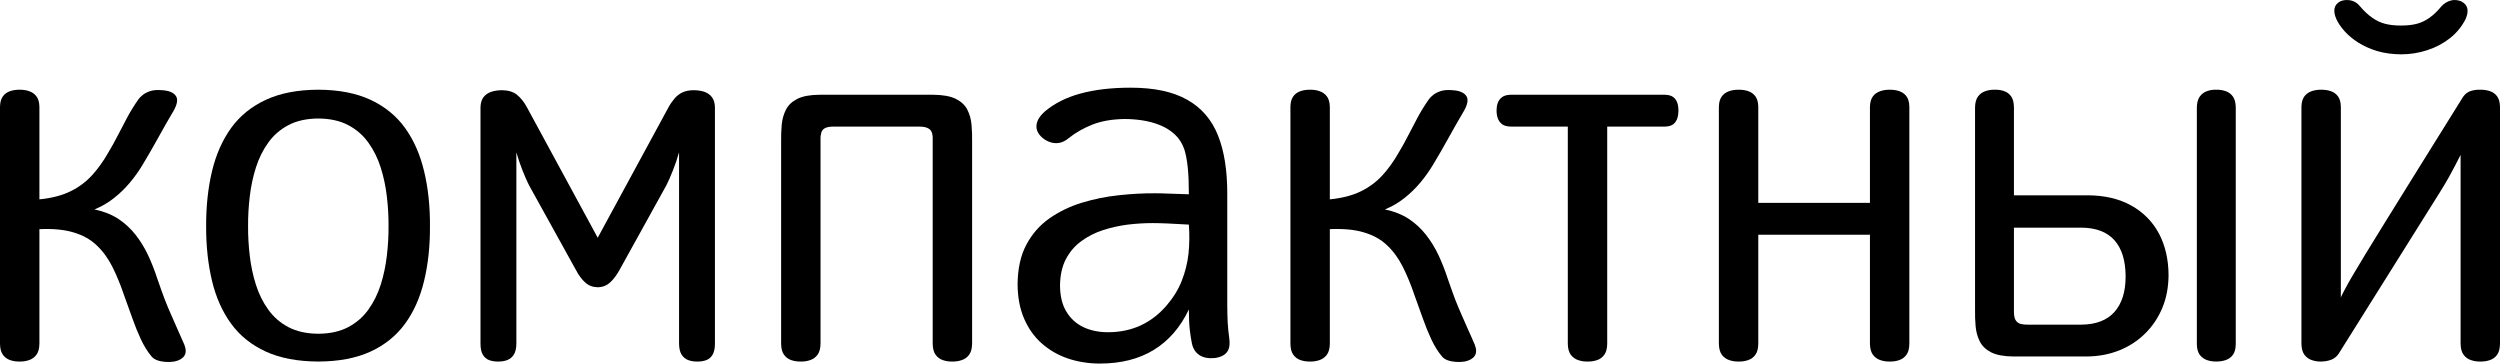 <?xml version="1.0" encoding="UTF-8"?> <svg xmlns="http://www.w3.org/2000/svg" viewBox="0 0 1027 149.348" fill="none"><path d="M14.978 39.584C15.74 40.621 16.155 42.04 16.19 43.908V81.891C21.206 81.406 25.426 80.3 28.919 78.605C32.379 76.91 35.319 74.73 37.776 72.032C40.231 69.368 42.446 66.255 44.417 62.795C45.836 60.443 47.184 58.022 48.43 55.566C49.675 53.109 50.956 50.654 52.304 48.163C53.654 45.672 55.176 43.216 56.871 40.794C57.286 40.206 57.908 39.584 58.704 38.961C59.535 38.304 60.572 37.785 61.887 37.37C63.167 36.989 64.758 36.886 66.626 37.059C69.394 37.231 71.227 37.993 72.196 39.341C73.164 40.656 72.887 42.663 71.4 45.361C69.255 48.993 67.11 52.729 65.035 56.5C62.959 60.27 60.78 64.041 58.532 67.777C57.009 70.302 55.28 72.724 53.342 75.042C51.371 77.394 49.191 79.504 46.77 81.406C44.383 83.309 41.719 84.832 38.813 86.042C42.55 86.803 45.767 88.084 48.569 89.882C51.336 91.716 53.723 93.93 55.729 96.489C57.735 99.084 59.465 101.886 60.883 104.93C62.302 107.975 63.513 111.088 64.551 114.27C65.692 117.591 66.73 120.463 67.629 122.884C68.563 125.271 69.462 127.451 70.328 129.353C71.145 131.26 71.996 133.167 72.847 135.073L72.887 135.165C73.787 137.102 74.721 139.281 75.759 141.668C76.485 143.536 76.451 145.024 75.725 146.165C74.963 147.307 73.614 148.102 71.608 148.518C70.328 148.725 69.082 148.76 67.837 148.655C66.592 148.552 65.485 148.345 64.516 147.964C63.513 147.584 62.786 147.065 62.267 146.442C60.607 144.47 59.154 142.118 57.874 139.385C56.594 136.652 55.418 133.746 54.346 130.667C53.239 127.588 52.166 124.544 51.059 121.535C49.537 117.003 47.877 112.991 46.113 109.496C44.313 105.968 42.169 103.062 39.609 100.675C37.084 98.288 33.901 96.558 30.131 95.452C26.36 94.31 21.69 93.895 16.19 94.137V141.253C16.155 143.156 15.74 144.678 14.978 145.715C14.183 146.788 13.18 147.514 11.934 147.929C10.723 148.345 9.444 148.552 8.095 148.518C6.677 148.552 5.362 148.345 4.151 147.929C2.94 147.514 1.937 146.788 1.176 145.715C0.415 144.678 0.034 143.156 0 141.253V43.908C0.034 42.04 0.415 40.621 1.176 39.584C1.937 38.546 2.94 37.854 4.151 37.439C5.362 37.024 6.677 36.851 8.095 36.851C9.444 36.851 10.723 37.024 11.934 37.439C13.18 37.854 14.183 38.546 14.978 39.584Z" fill="black"></path><path d="M250.695 115.966C249.312 117.28 247.583 117.972 245.542 118.006C243.501 117.972 241.77 117.314 240.387 116.034C238.969 114.754 237.724 113.059 236.617 110.95L217.313 76.079C216.553 74.557 215.688 72.621 214.719 70.199C213.75 67.777 212.886 65.252 212.125 62.588V141.253C212.09 143.156 211.744 144.678 211.052 145.715C210.361 146.788 209.461 147.514 208.354 147.929C207.212 148.345 206.001 148.552 204.652 148.518C203.269 148.552 202.024 148.345 200.917 147.929C199.844 147.514 198.979 146.788 198.356 145.715C197.734 144.678 197.388 143.156 197.388 141.253V44.115C197.423 42.316 197.838 40.933 198.633 39.895C199.464 38.858 200.536 38.131 201.885 37.681C203.234 37.266 204.687 37.059 206.313 37.059C208.838 37.093 210.879 37.715 212.401 38.961C213.924 40.206 215.307 41.902 216.483 44.115L245.542 97.665L274.6 44.115C275.395 42.663 276.295 41.417 277.195 40.345C278.127 39.307 279.2 38.477 280.445 37.923C281.692 37.335 283.212 37.059 284.978 37.059C286.535 37.059 287.952 37.266 289.267 37.681C290.582 38.131 291.655 38.858 292.45 39.895C293.245 40.933 293.66 42.316 293.695 44.115V141.253C293.695 143.156 293.35 144.678 292.728 145.715C292.105 146.788 291.24 147.514 290.168 147.929C289.06 148.345 287.815 148.552 286.43 148.518C285.082 148.552 283.87 148.345 282.73 147.929C281.623 147.514 280.723 146.788 280.03 145.715C279.34 144.678 278.993 143.156 278.957 141.253V62.588C278.197 65.252 277.332 67.777 276.363 70.199C275.395 72.621 274.53 74.557 273.77 76.079L254.468 110.95C253.36 112.956 252.115 114.651 250.695 115.966Z" fill="black"></path><path d="M336.66 38.926H383.36C387.305 38.961 390.382 39.514 392.598 40.587C394.81 41.694 396.402 43.147 397.337 44.98C398.305 46.848 398.892 48.889 399.1 51.173C399.308 53.456 399.377 55.808 399.342 58.23V141.253C399.308 143.156 398.892 144.678 398.132 145.715C397.337 146.788 396.332 147.514 395.087 147.929C393.877 148.345 392.598 148.552 391.248 148.518C389.83 148.552 388.515 148.345 387.305 147.929C386.092 147.514 385.09 146.788 384.33 145.715C383.567 144.678 383.188 143.156 383.152 141.253V57.191C383.188 56.084 383.05 55.151 382.772 54.355C382.495 53.594 381.942 53.006 381.113 52.625C380.317 52.21 379.105 52.003 377.55 52.003H342.473C340.915 52.003 339.738 52.21 338.942 52.625C338.183 53.006 337.663 53.594 337.423 54.355C337.18 55.151 337.04 56.084 337.075 57.191V141.253C337.04 143.156 336.625 144.678 335.865 145.715C335.067 146.788 334.065 147.514 332.82 147.929C331.61 148.345 330.33 148.552 328.98 148.518C327.562 148.552 326.248 148.345 325.038 147.929C323.827 147.514 322.822 146.788 322.062 145.715C321.3 144.678 320.92 143.156 320.885 141.253V58.23C320.853 55.877 320.92 53.559 321.127 51.276C321.335 48.993 321.923 46.918 322.858 45.084C323.793 43.216 325.348 41.729 327.527 40.621C329.707 39.514 332.75 38.961 336.66 38.926Z" fill="black"></path><path d="M545.082 39.584C545.845 40.621 546.26 42.04 546.295 43.908V81.891C551.31 81.406 555.53 80.3 559.025 78.605C562.482 76.91 565.425 74.73 567.88 72.032C570.335 69.368 572.55 66.255 574.523 62.795C575.94 60.443 577.29 58.022 578.535 55.566C579.78 53.109 581.06 50.654 582.41 48.163C583.758 45.672 585.28 43.216 586.975 40.794C587.39 40.206 588.013 39.584 588.81 38.961C589.64 38.304 590.678 37.785 591.992 37.37C593.27 36.989 594.862 36.886 596.73 37.059C599.497 37.231 601.332 37.993 602.3 39.341C603.268 40.656 602.992 42.663 601.505 45.361C599.36 48.993 597.215 52.729 595.14 56.5C593.062 60.27 590.885 64.041 588.635 67.777C587.112 70.302 585.385 72.724 583.447 75.042C581.475 77.394 579.295 79.504 576.875 81.406C574.487 83.309 571.822 84.832 568.918 86.042C572.655 86.803 575.87 88.084 578.673 89.882C581.44 91.716 583.827 93.93 585.835 96.489C587.84 99.084 589.57 101.886 590.987 104.93C592.408 107.975 593.617 111.088 594.655 114.27C595.798 117.591 596.835 120.463 597.735 122.884C598.668 125.271 599.567 127.451 600.433 129.353C601.25 131.258 602.1 133.164 602.95 135.07L602.992 135.165C603.893 137.102 604.825 139.281 605.862 141.668C606.59 143.536 606.555 145.024 605.827 146.165C605.067 147.307 603.717 148.102 601.712 148.518C600.433 148.725 599.188 148.76 597.942 148.655C596.697 148.552 595.59 148.345 594.62 147.964C593.617 147.584 592.89 147.065 592.372 146.442C590.712 144.47 589.258 142.118 587.98 139.385C586.7 136.652 585.523 133.746 584.45 130.667C583.342 127.588 582.27 124.544 581.165 121.535C579.643 117.003 577.98 112.991 576.217 109.496C574.418 105.968 572.273 103.062 569.712 100.675C567.188 98.288 564.005 96.558 560.235 95.452C556.465 94.31 551.795 93.895 546.295 94.137V141.253C546.26 143.156 545.845 144.678 545.082 145.715C544.288 146.788 543.285 147.514 542.04 147.929C540.827 148.345 539.548 148.552 538.2 148.518C536.78 148.552 535.467 148.345 534.255 147.929C533.045 147.514 532.043 146.788 531.28 145.715C530.52 144.678 530.138 143.156 530.105 141.253V43.908C530.138 42.04 530.52 40.621 531.28 39.584C532.043 38.546 533.045 37.854 534.255 37.439C535.467 37.024 536.78 36.851 538.2 36.851C539.548 36.851 540.827 37.024 542.04 37.439C543.285 37.854 544.288 38.546 545.082 39.584Z" fill="black"></path><path d="M617.07 39.895C617.903 39.273 619.077 38.961 620.6 38.926H683.905C685.428 38.961 686.57 39.273 687.4 39.895C688.195 40.518 688.747 41.348 689.06 42.316C689.372 43.285 689.51 44.289 689.51 45.361C689.51 46.502 689.372 47.54 689.06 48.544C688.747 49.547 688.195 50.377 687.4 51.034C686.57 51.656 685.428 51.968 683.905 52.003H660.242V141.253C660.207 143.156 659.827 144.678 659.067 145.715C658.305 146.788 657.303 147.514 656.092 147.929C654.883 148.345 653.567 148.552 652.15 148.518C650.8 148.552 649.52 148.345 648.31 147.929C647.062 147.514 646.06 146.788 645.265 145.715C644.505 144.678 644.087 143.156 644.055 141.253V52.003H620.6C619.077 51.968 617.903 51.656 617.07 51.034C616.207 50.377 615.617 49.547 615.273 48.544C614.928 47.54 614.788 46.502 614.788 45.361C614.788 44.289 614.928 43.285 615.273 42.316C615.617 41.348 616.207 40.518 617.07 39.895Z" fill="black"></path><path d="M721.128 39.584C721.888 40.621 722.27 42.04 722.305 43.908V83.344H768.175V43.908C768.207 42.04 768.625 40.621 769.385 39.584C770.18 38.546 771.183 37.854 772.43 37.439C773.64 37.024 774.92 36.851 776.27 36.851C777.688 36.851 779.003 37.024 780.212 37.439C781.423 37.854 782.428 38.546 783.188 39.584C783.947 40.621 784.33 42.04 784.362 43.908V141.253C784.33 143.156 783.947 144.678 783.188 145.715C782.428 146.788 781.423 147.514 780.212 147.929C779.003 148.345 777.688 148.552 776.27 148.518C774.92 148.552 773.64 148.345 772.43 147.929C771.183 147.514 770.18 146.788 769.385 145.715C768.625 144.678 768.207 143.156 768.175 141.253V96.421H722.305V141.253C722.27 143.156 721.888 144.678 721.128 145.715C720.367 146.788 719.362 147.514 718.153 147.929C716.942 148.345 715.628 148.552 714.21 148.518C712.86 148.552 711.58 148.345 710.37 147.929C709.122 147.514 708.12 146.788 707.325 145.715C706.565 144.678 706.148 143.156 706.115 141.253V43.908C706.148 42.04 706.565 40.621 707.325 39.584C708.12 38.546 709.122 37.854 710.37 37.439C711.58 37.024 712.86 36.851 714.21 36.851C715.628 36.851 716.942 37.024 718.153 37.439C719.362 37.854 720.367 38.546 721.128 39.584Z" fill="black"></path><path d="M917.27 39.653C918.033 40.691 918.413 42.213 918.447 44.115V141.46C918.413 143.328 918.033 144.746 917.27 145.785C916.51 146.822 915.508 147.514 914.295 147.929C913.085 148.345 911.77 148.518 910.352 148.518C909.072 148.518 907.827 148.345 906.65 147.929C905.44 147.514 904.472 146.822 903.675 145.785C902.915 144.746 902.5 143.328 902.465 141.46V44.115C902.5 42.213 902.915 40.691 903.675 39.653C904.472 38.58 905.44 37.854 906.65 37.439C907.827 37.024 909.072 36.816 910.352 36.851C911.77 36.816 913.085 37.024 914.295 37.439C915.508 37.854 916.51 38.58 917.27 39.653Z" fill="black"></path><path d="M993.273 69.576C998.46 61.239 1004.653 51.31 1011.847 39.757C1012.712 38.546 1013.75 37.751 1014.997 37.37C1016.242 36.989 1017.523 36.816 1018.905 36.851C1020.325 36.851 1021.638 37.024 1022.85 37.439C1024.06 37.854 1025.062 38.546 1025.825 39.584C1026.585 40.621 1026.965 42.04 1027 43.908V141.253C1026.965 143.156 1026.585 144.678 1025.825 145.715C1025.062 146.788 1024.06 147.514 1022.85 147.929C1021.638 148.345 1020.325 148.552 1018.905 148.518C1017.558 148.552 1016.278 148.345 1015.065 147.929C1013.82 147.514 1012.817 146.788 1012.023 145.715C1011.26 144.678 1010.845 143.156 1010.81 141.253V63.626C1010.153 64.906 1009.428 66.29 1008.7 67.743C1008.062 69.018 1007.293 70.427 1006.435 71.992L1006.072 72.654C1005.067 74.454 1003.788 76.598 1002.3 78.985L960.79 145.197C960.028 146.407 958.955 147.272 957.64 147.791C956.293 148.275 954.908 148.518 953.525 148.518C952.175 148.552 950.895 148.345 949.685 147.929C948.44 147.514 947.435 146.788 946.64 145.715C945.88 144.678 945.465 143.156 945.43 141.253V43.908C945.465 42.04 945.88 40.621 946.64 39.584C947.435 38.546 948.44 37.854 949.685 37.439C950.895 37.024 952.175 36.851 953.525 36.851C954.942 36.851 956.258 37.024 957.467 37.439C958.678 37.854 959.683 38.546 960.442 39.584C961.205 40.621 961.585 42.04 961.62 43.908V122.157C962.067 121.154 962.658 120.013 963.35 118.733C964.04 117.418 965.01 115.654 966.29 113.475C967.57 111.296 969.332 108.355 971.548 104.688C973.795 101.021 976.668 96.351 980.195 90.643C983.725 84.935 988.082 77.913 993.273 69.576Z" fill="black"></path><path d="M998.01 7.308C999.638 6.167 1001.298 4.61 1002.925 2.604C1003.995 1.428 1005.24 0.666 1006.66 0.251C1008.077 -0.164 1009.53 -0.06 1011.018 0.528C1012.47 1.255 1013.303 2.223 1013.577 3.468C1013.855 4.679 1013.612 6.132 1012.885 7.793C1011.33 10.906 1009.15 13.535 1006.418 15.714C1003.65 17.859 1000.538 19.52 997.077 20.627C993.617 21.768 990.02 22.322 986.32 22.322C982.72 22.287 979.47 21.837 976.528 20.973C973.587 20.073 970.995 18.897 968.745 17.479C966.497 16.026 964.63 14.469 963.107 12.774C961.62 11.079 960.477 9.418 959.753 7.793C959.025 6.132 958.783 4.679 959.025 3.468C959.268 2.223 960.062 1.255 961.413 0.528C962.727 -0.025 964.11 -0.129 965.633 0.147C967.12 0.459 968.435 1.255 969.508 2.604C971.202 4.61 972.898 6.167 974.558 7.308C976.217 8.484 977.982 9.315 979.885 9.799C981.788 10.283 983.933 10.491 986.32 10.491C988.705 10.491 990.85 10.283 992.753 9.799C994.62 9.315 996.385 8.484 998.01 7.308Z" fill="black"></path><path fill-rule="evenodd" clip-rule="evenodd" d="M84.683 92.892C84.649 101.125 85.479 108.632 87.105 115.412C88.731 122.192 91.36 128.073 94.958 132.985C98.555 137.932 103.329 141.737 109.21 144.435C115.091 147.133 122.286 148.483 130.762 148.518C139.202 148.483 146.328 147.133 152.209 144.435C158.055 141.737 162.794 137.932 166.393 132.985C169.99 128.073 172.585 122.192 174.21 115.412C175.871 108.632 176.667 101.125 176.632 92.892C176.667 84.659 175.871 77.117 174.21 70.302C172.585 63.488 169.99 57.572 166.393 52.556C162.794 47.575 158.055 43.735 152.209 41.002C146.328 38.269 139.202 36.886 130.762 36.851C122.286 36.886 115.091 38.269 109.21 41.002C103.329 43.735 98.555 47.575 94.958 52.556C91.36 57.572 88.731 63.488 87.105 70.302C85.479 77.117 84.649 84.659 84.683 92.892ZM158.92 105.068C159.405 100.918 159.647 96.87 159.612 92.892C159.647 88.913 159.405 84.866 158.92 80.715C158.436 76.599 157.606 72.621 156.395 68.815C155.184 65.01 153.489 61.585 151.31 58.575C149.131 55.531 146.363 53.144 143.007 51.38C139.652 49.616 135.57 48.716 130.762 48.682C125.953 48.716 121.871 49.616 118.515 51.38C115.16 53.144 112.392 55.531 110.213 58.575C108.034 61.585 106.339 65.01 105.128 68.815C103.917 72.621 103.087 76.599 102.603 80.715C102.118 84.866 101.876 88.913 101.91 92.892C101.876 96.87 102.118 100.918 102.603 105.068C103.087 109.185 103.917 113.163 105.128 116.969C106.339 120.774 108.034 124.198 110.213 127.208C112.392 130.252 115.16 132.639 118.515 134.404C121.871 136.167 125.953 137.067 130.762 137.102C135.57 137.067 139.652 136.167 143.007 134.404C146.363 132.639 149.131 130.252 151.31 127.208C153.489 124.198 155.184 120.774 156.395 116.969C157.606 113.163 158.436 109.185 158.92 105.068Z" fill="black"></path><path fill-rule="evenodd" clip-rule="evenodd" d="M489.63 141.046C490.08 143.225 491.118 144.851 492.78 145.923C494.44 146.961 496.55 147.341 499.178 147.065C500.39 146.892 501.462 146.545 502.43 146.027C503.397 145.508 504.16 144.712 504.645 143.605C505.127 142.498 505.233 140.942 504.99 138.97C504.68 136.894 504.47 134.715 504.332 132.466C504.23 130.183 504.16 127.865 504.16 125.478V79.816C504.195 70.199 502.95 62.139 500.355 55.635C497.76 49.132 493.54 44.254 487.692 40.968C481.882 37.681 474.168 36.02 464.515 36.02C456.63 36.02 449.78 36.816 443.933 38.407C438.053 39.999 433.175 42.455 429.233 45.776C427.605 47.229 426.567 48.613 426.118 49.962C425.668 51.276 425.632 52.522 426.048 53.629C426.498 54.77 427.19 55.739 428.192 56.569C429.092 57.365 430.13 57.952 431.308 58.368C432.483 58.783 433.728 58.921 435.043 58.714C436.358 58.506 437.673 57.849 438.988 56.776C441.755 54.528 445.005 52.695 448.707 51.207C452.442 49.72 456.87 48.959 462.025 48.889C464.342 48.889 466.73 49.062 469.255 49.443C471.748 49.823 474.132 50.446 476.45 51.38C478.767 52.314 480.81 53.559 482.572 55.185C484.337 56.811 485.652 58.852 486.517 61.343C487.14 63.315 487.625 65.805 487.935 68.849C488.248 71.928 488.385 75.561 488.385 79.816C487.147 79.774 485.97 79.733 484.855 79.694C483.165 79.635 481.618 79.58 480.223 79.538C477.902 79.435 476.035 79.4 474.688 79.4C469.842 79.365 464.827 79.642 459.637 80.196C454.415 80.75 449.365 81.787 444.418 83.275C439.505 84.797 435.077 86.942 431.1 89.709C427.12 92.511 423.973 96.109 421.62 100.537C419.267 104.93 418.092 110.362 418.022 116.761C418.058 122.054 418.923 126.724 420.652 130.771C422.382 134.818 424.767 138.243 427.848 140.976C430.925 143.744 434.522 145.819 438.605 147.238C442.688 148.621 447.115 149.348 451.855 149.348C460.47 149.348 467.837 147.48 473.925 143.778C480.048 140.042 484.858 134.507 488.385 127.139C488.385 130.529 488.522 133.297 488.765 135.476C489.007 137.69 489.32 139.524 489.63 141.046ZM488.248 104.1C488.627 100.225 488.697 96.282 488.385 92.269C481.743 91.854 476.762 91.646 473.44 91.646C470.155 91.646 466.765 91.854 463.27 92.269C459.777 92.719 456.387 93.48 453.065 94.552C449.78 95.624 446.805 97.147 444.175 99.084C441.512 101.021 439.402 103.512 437.845 106.487C436.288 109.496 435.493 113.129 435.457 117.383C435.493 121.673 436.358 125.236 438.087 128.039C439.783 130.875 442.135 132.985 445.075 134.404C448.05 135.787 451.405 136.479 455.178 136.479C460.053 136.479 464.515 135.545 468.53 133.712C472.577 131.843 476.14 129.111 479.252 125.478C481.985 122.296 484.06 118.906 485.48 115.308C486.897 111.71 487.832 107.975 488.248 104.1Z" fill="black"></path><path fill-rule="evenodd" clip-rule="evenodd" d="M827.327 44.115C827.295 42.213 826.947 40.691 826.222 39.653C825.495 38.58 824.528 37.854 823.315 37.439C822.14 37.024 820.86 36.816 819.442 36.851C818.092 36.816 816.812 37.024 815.602 37.439C814.355 37.854 813.352 38.58 812.558 39.653C811.795 40.691 811.38 42.213 811.347 44.115V127.139C811.312 129.491 811.38 131.809 811.587 134.092C811.795 136.375 812.385 138.451 813.317 140.284C814.253 142.152 815.81 143.64 817.987 144.746C820.168 145.854 823.212 146.407 827.12 146.442H857.217C862.025 146.407 866.452 145.577 870.535 143.951C874.617 142.325 878.145 140.042 881.19 137.033C884.235 134.058 886.587 130.529 888.283 126.482C889.977 122.4 890.808 117.937 890.842 113.025C890.808 106.556 889.492 100.848 886.898 95.936C884.268 91.024 880.497 87.218 875.553 84.451C870.605 81.684 864.655 80.265 857.633 80.231H827.327V44.115ZM854.935 93.514H827.327V128.177C827.327 129.733 827.605 130.909 828.09 131.636C828.607 132.397 829.3 132.882 830.165 133.089C831.03 133.297 832.033 133.4 833.14 133.366H854.935C860.952 133.331 865.52 131.601 868.597 128.177C871.643 124.752 873.2 119.909 873.2 113.647C873.2 107.075 871.643 102.094 868.597 98.669C865.52 95.244 860.952 93.549 854.935 93.514Z" fill="black"></path></svg> 